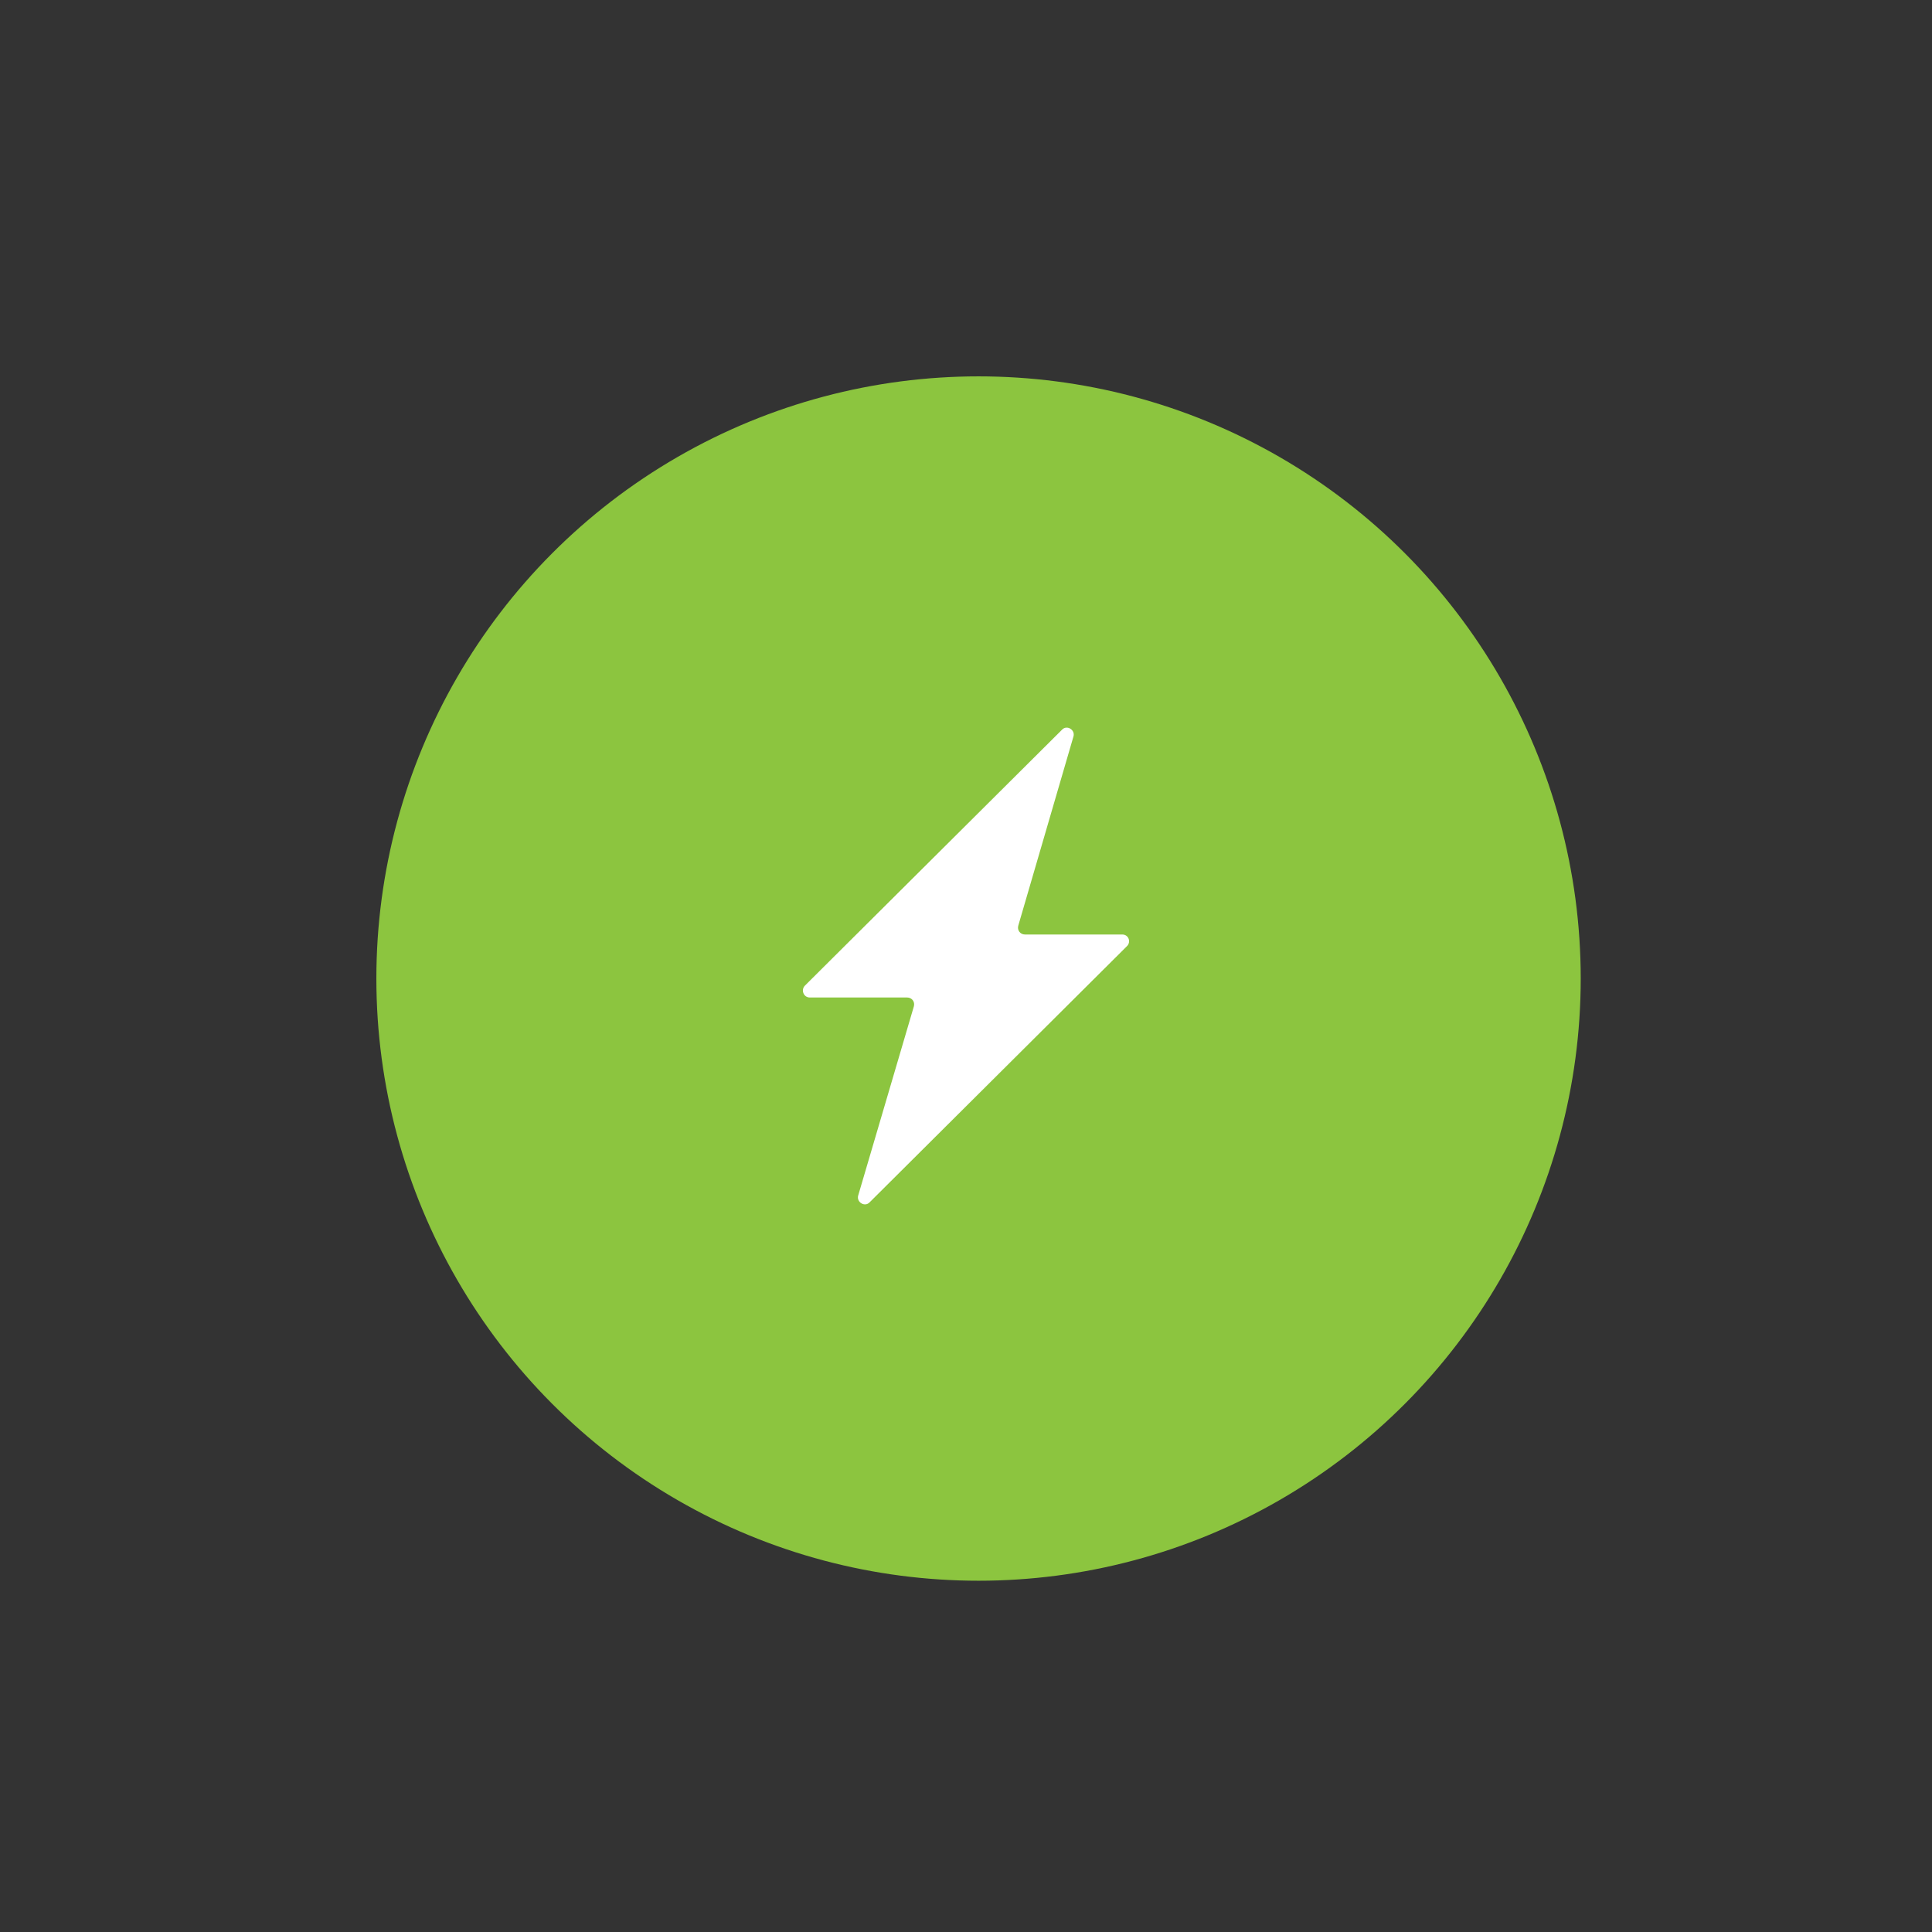 <?xml version="1.0" encoding="UTF-8"?>
<svg width="77px" height="77px" viewBox="0 0 77 77" version="1.1" xmlns="http://www.w3.org/2000/svg" xmlns:xlink="http://www.w3.org/1999/xlink">
    <rect x="0" y="0" width="77" height="77" fill="#333333" stroke="none"/>
    <!-- Generator: Sketch 50.2 (55047) - http://www.bohemiancoding.com/sketch -->
    <title>Benefits Icon Powerful</title>
    <desc>Created with Sketch.</desc>
    <defs></defs>
    <g id="Benefits-Icon-Powerful" stroke="none" stroke-width="1" fill="none" fill-rule="evenodd">
        <rect id="Rectangle-2" x="0" y="0" width="77" height="77"></rect>
        <circle id="Oval-4" fill="#8CC53F" cx="39" cy="39" r="24"></circle>
        <g id="noun_417810_cc" transform="translate(32, 29)" fill="#FFFFFF" fill-rule="nonzero">
            <path d="M12.732,8.245 L8.853,8.245 C8.662,8.245 8.528,8.074 8.586,7.883 L10.783,0.352 C10.86,0.085 10.516,-0.124 10.325,0.085 L0.082,10.28 C-0.09,10.451 0.025,10.755 0.273,10.755 L4.152,10.755 C4.343,10.755 4.477,10.926 4.42,11.117 L2.203,18.648 C2.127,18.915 2.471,19.124 2.662,18.915 L12.904,8.72 C13.095,8.549 12.981,8.245 12.732,8.245 Z" id="Shape"></path>
        </g>
    </g>
</svg>